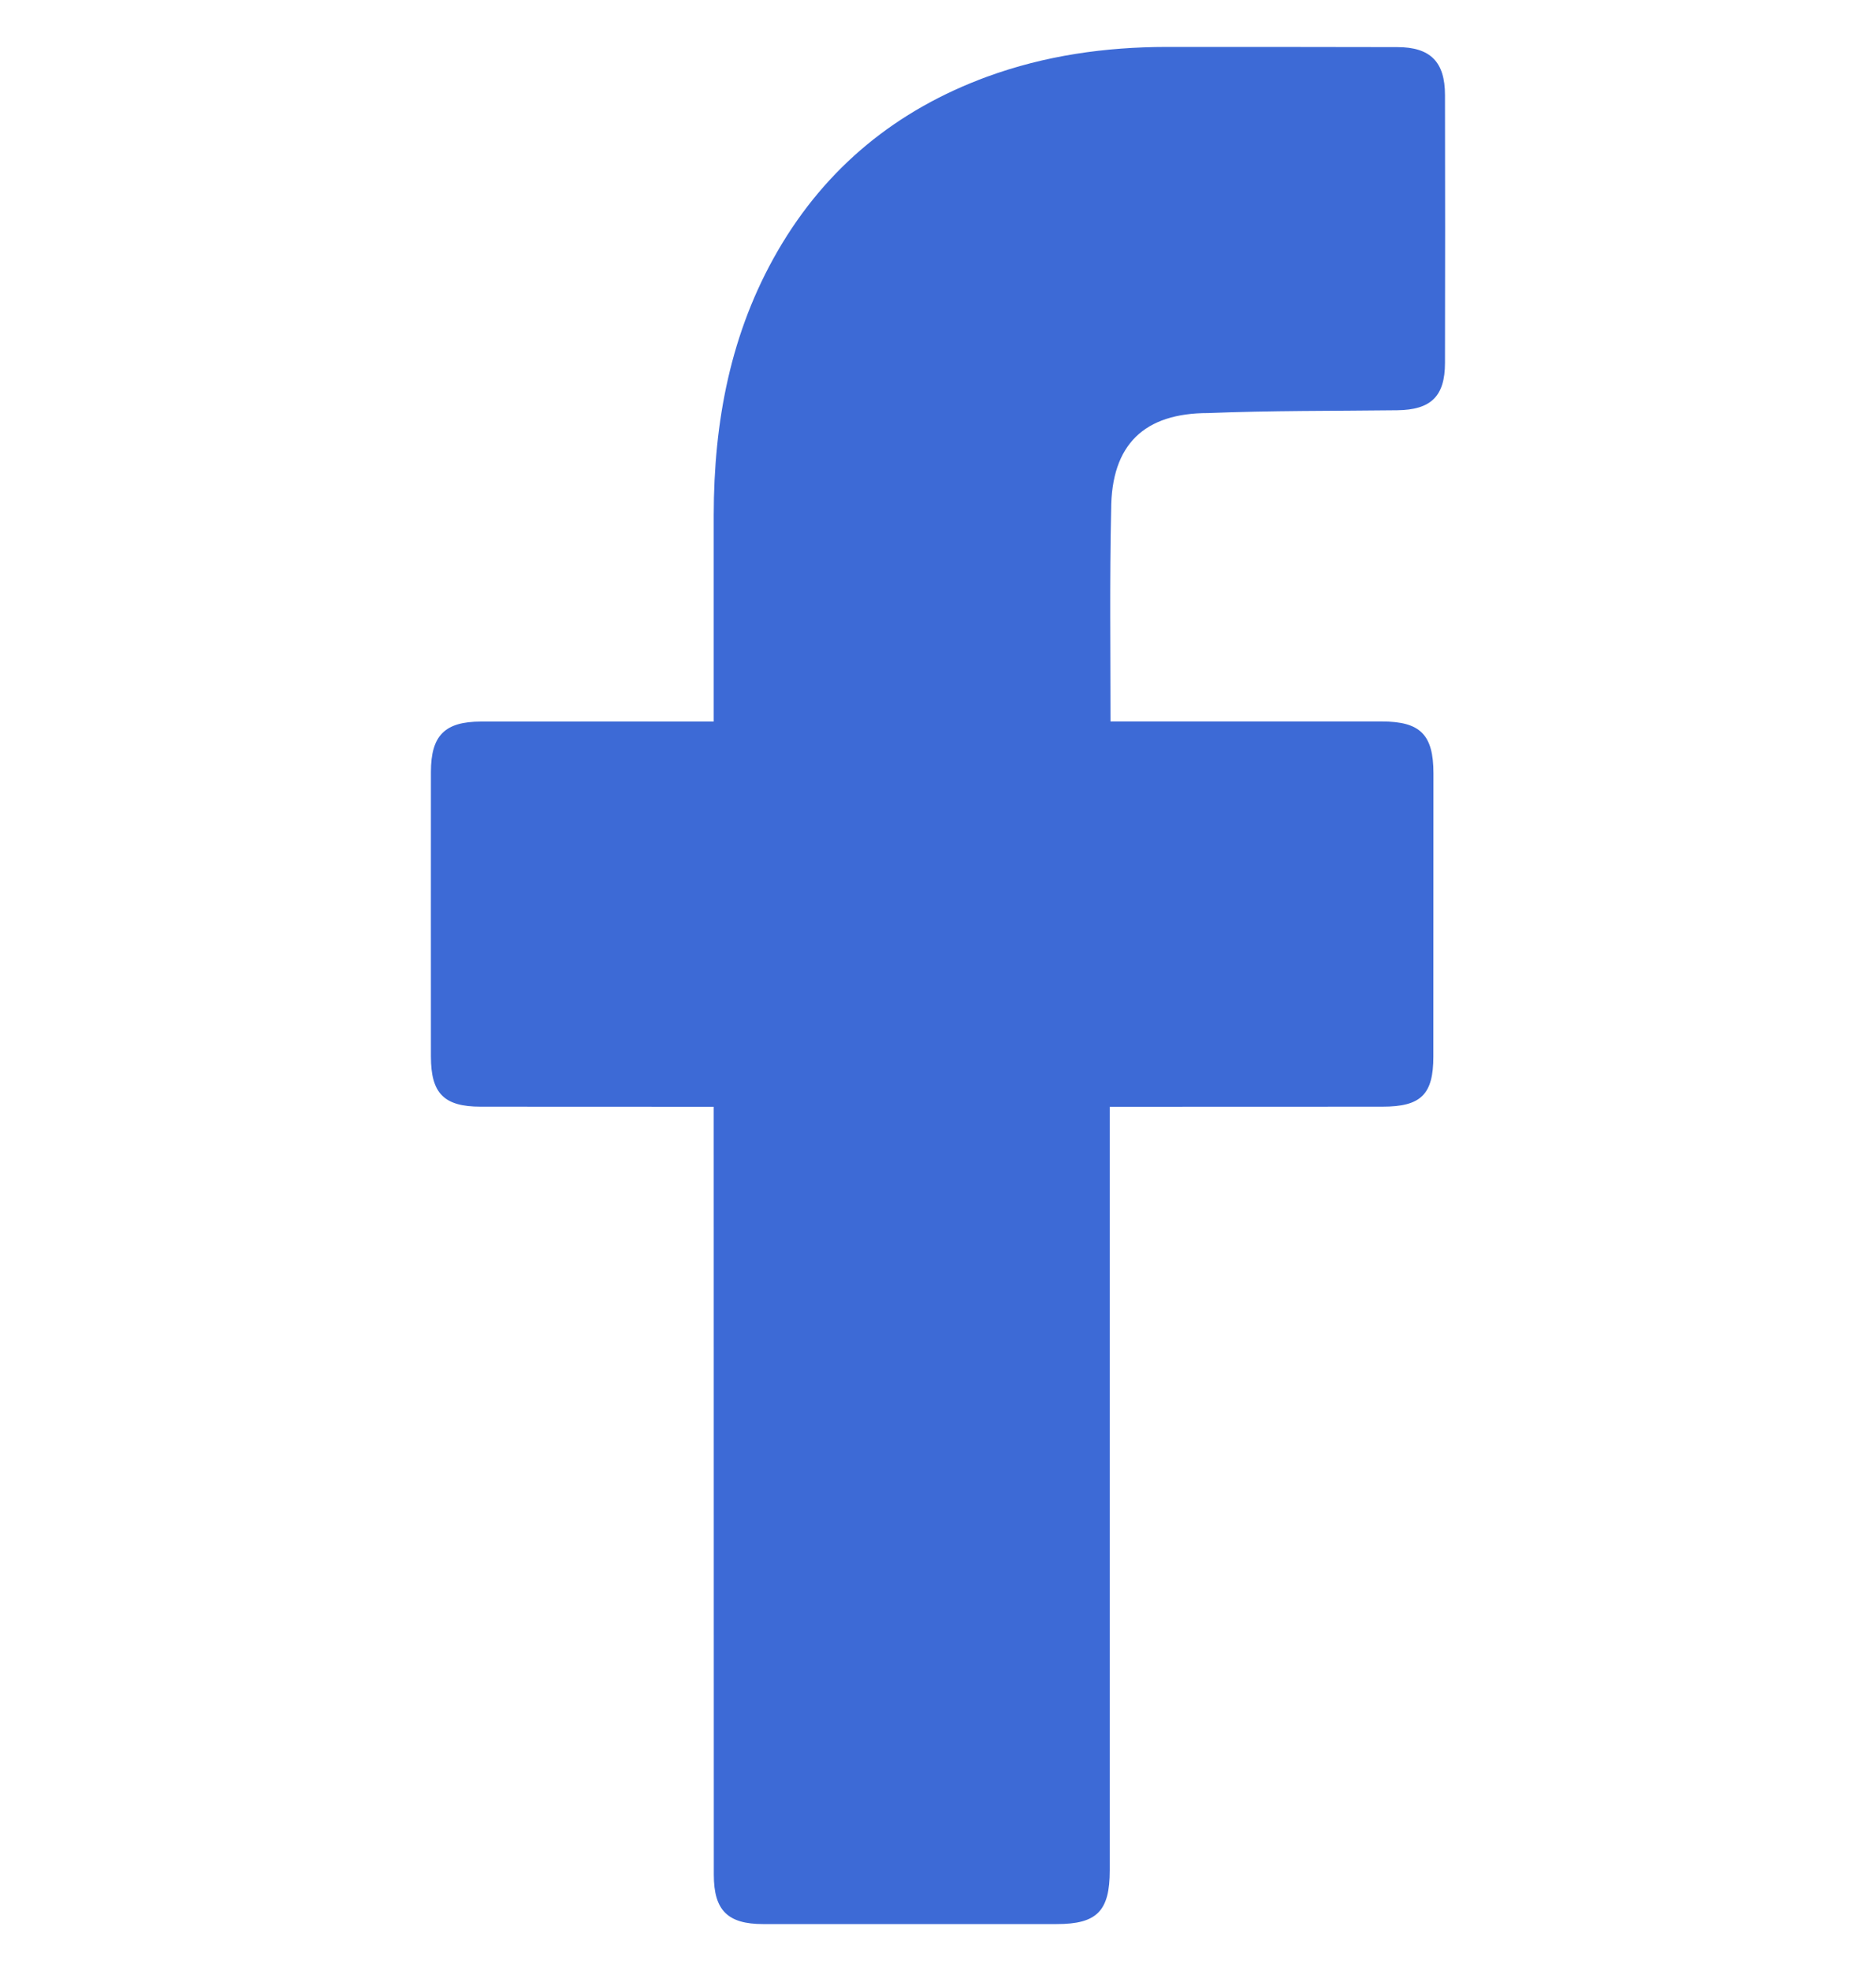 <svg width="20" height="21" viewBox="0 0 20 21" fill="none" xmlns="http://www.w3.org/2000/svg">
<g clip-path="url(#clip0_849_67817)">
<path d="M7.609 11.792C7.531 11.792 5.884 11.792 5.125 11.791C4.734 11.791 4.594 11.651 4.594 11.257C4.594 10.246 4.593 9.236 4.594 8.225C4.594 7.836 4.742 7.688 5.128 7.688C5.887 7.687 7.525 7.688 7.609 7.688C7.609 7.618 7.609 6.159 7.609 5.487C7.61 4.494 7.787 3.543 8.292 2.672C8.809 1.781 9.561 1.17 10.524 0.817C11.142 0.591 11.783 0.501 12.438 0.5C13.257 0.5 14.076 0.5 14.896 0.502C15.248 0.502 15.405 0.658 15.405 1.013C15.407 1.964 15.407 2.914 15.405 3.865C15.405 4.223 15.255 4.367 14.895 4.371C14.223 4.379 13.551 4.374 12.88 4.401C12.202 4.401 11.846 4.732 11.846 5.434C11.829 6.176 11.839 6.918 11.839 7.687C11.902 7.687 13.831 7.687 14.733 7.687C15.142 7.687 15.282 7.828 15.282 8.24C15.282 9.245 15.282 10.251 15.281 11.256C15.281 11.662 15.149 11.791 14.738 11.791C13.836 11.792 11.915 11.792 11.831 11.792V19.928C11.831 20.362 11.694 20.5 11.266 20.5C10.223 20.5 9.179 20.5 8.135 20.5C7.757 20.5 7.61 20.353 7.61 19.975C7.609 17.325 7.609 11.885 7.609 11.792Z" fill="#3D6AD6"/>
</g>
<defs>
<clipPath id="clip0_849_67817">
<rect width="20" height="20" fill="white" transform="translate(0 0.5)"/>
</clipPath>
</defs>
</svg>

